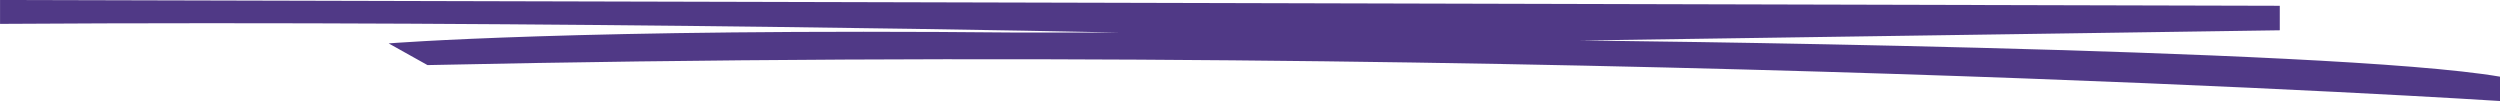 <svg xmlns="http://www.w3.org/2000/svg" width="198" height="8" viewBox="0 0 198 8" fill="none"><path d="M0 0L180.559 0.458V2.399L125.161 3.208C125.161 3.208 184.663 3.781 198 6.072V8C198 8 124.135 3.208 33.857 5.155L30.781 3.437C30.781 3.437 45.656 2.234 80.536 2.578H88.742C88.742 2.578 44.115 1.604 0.003 1.891V0.001L0 0Z" fill="#503986"></path></svg>